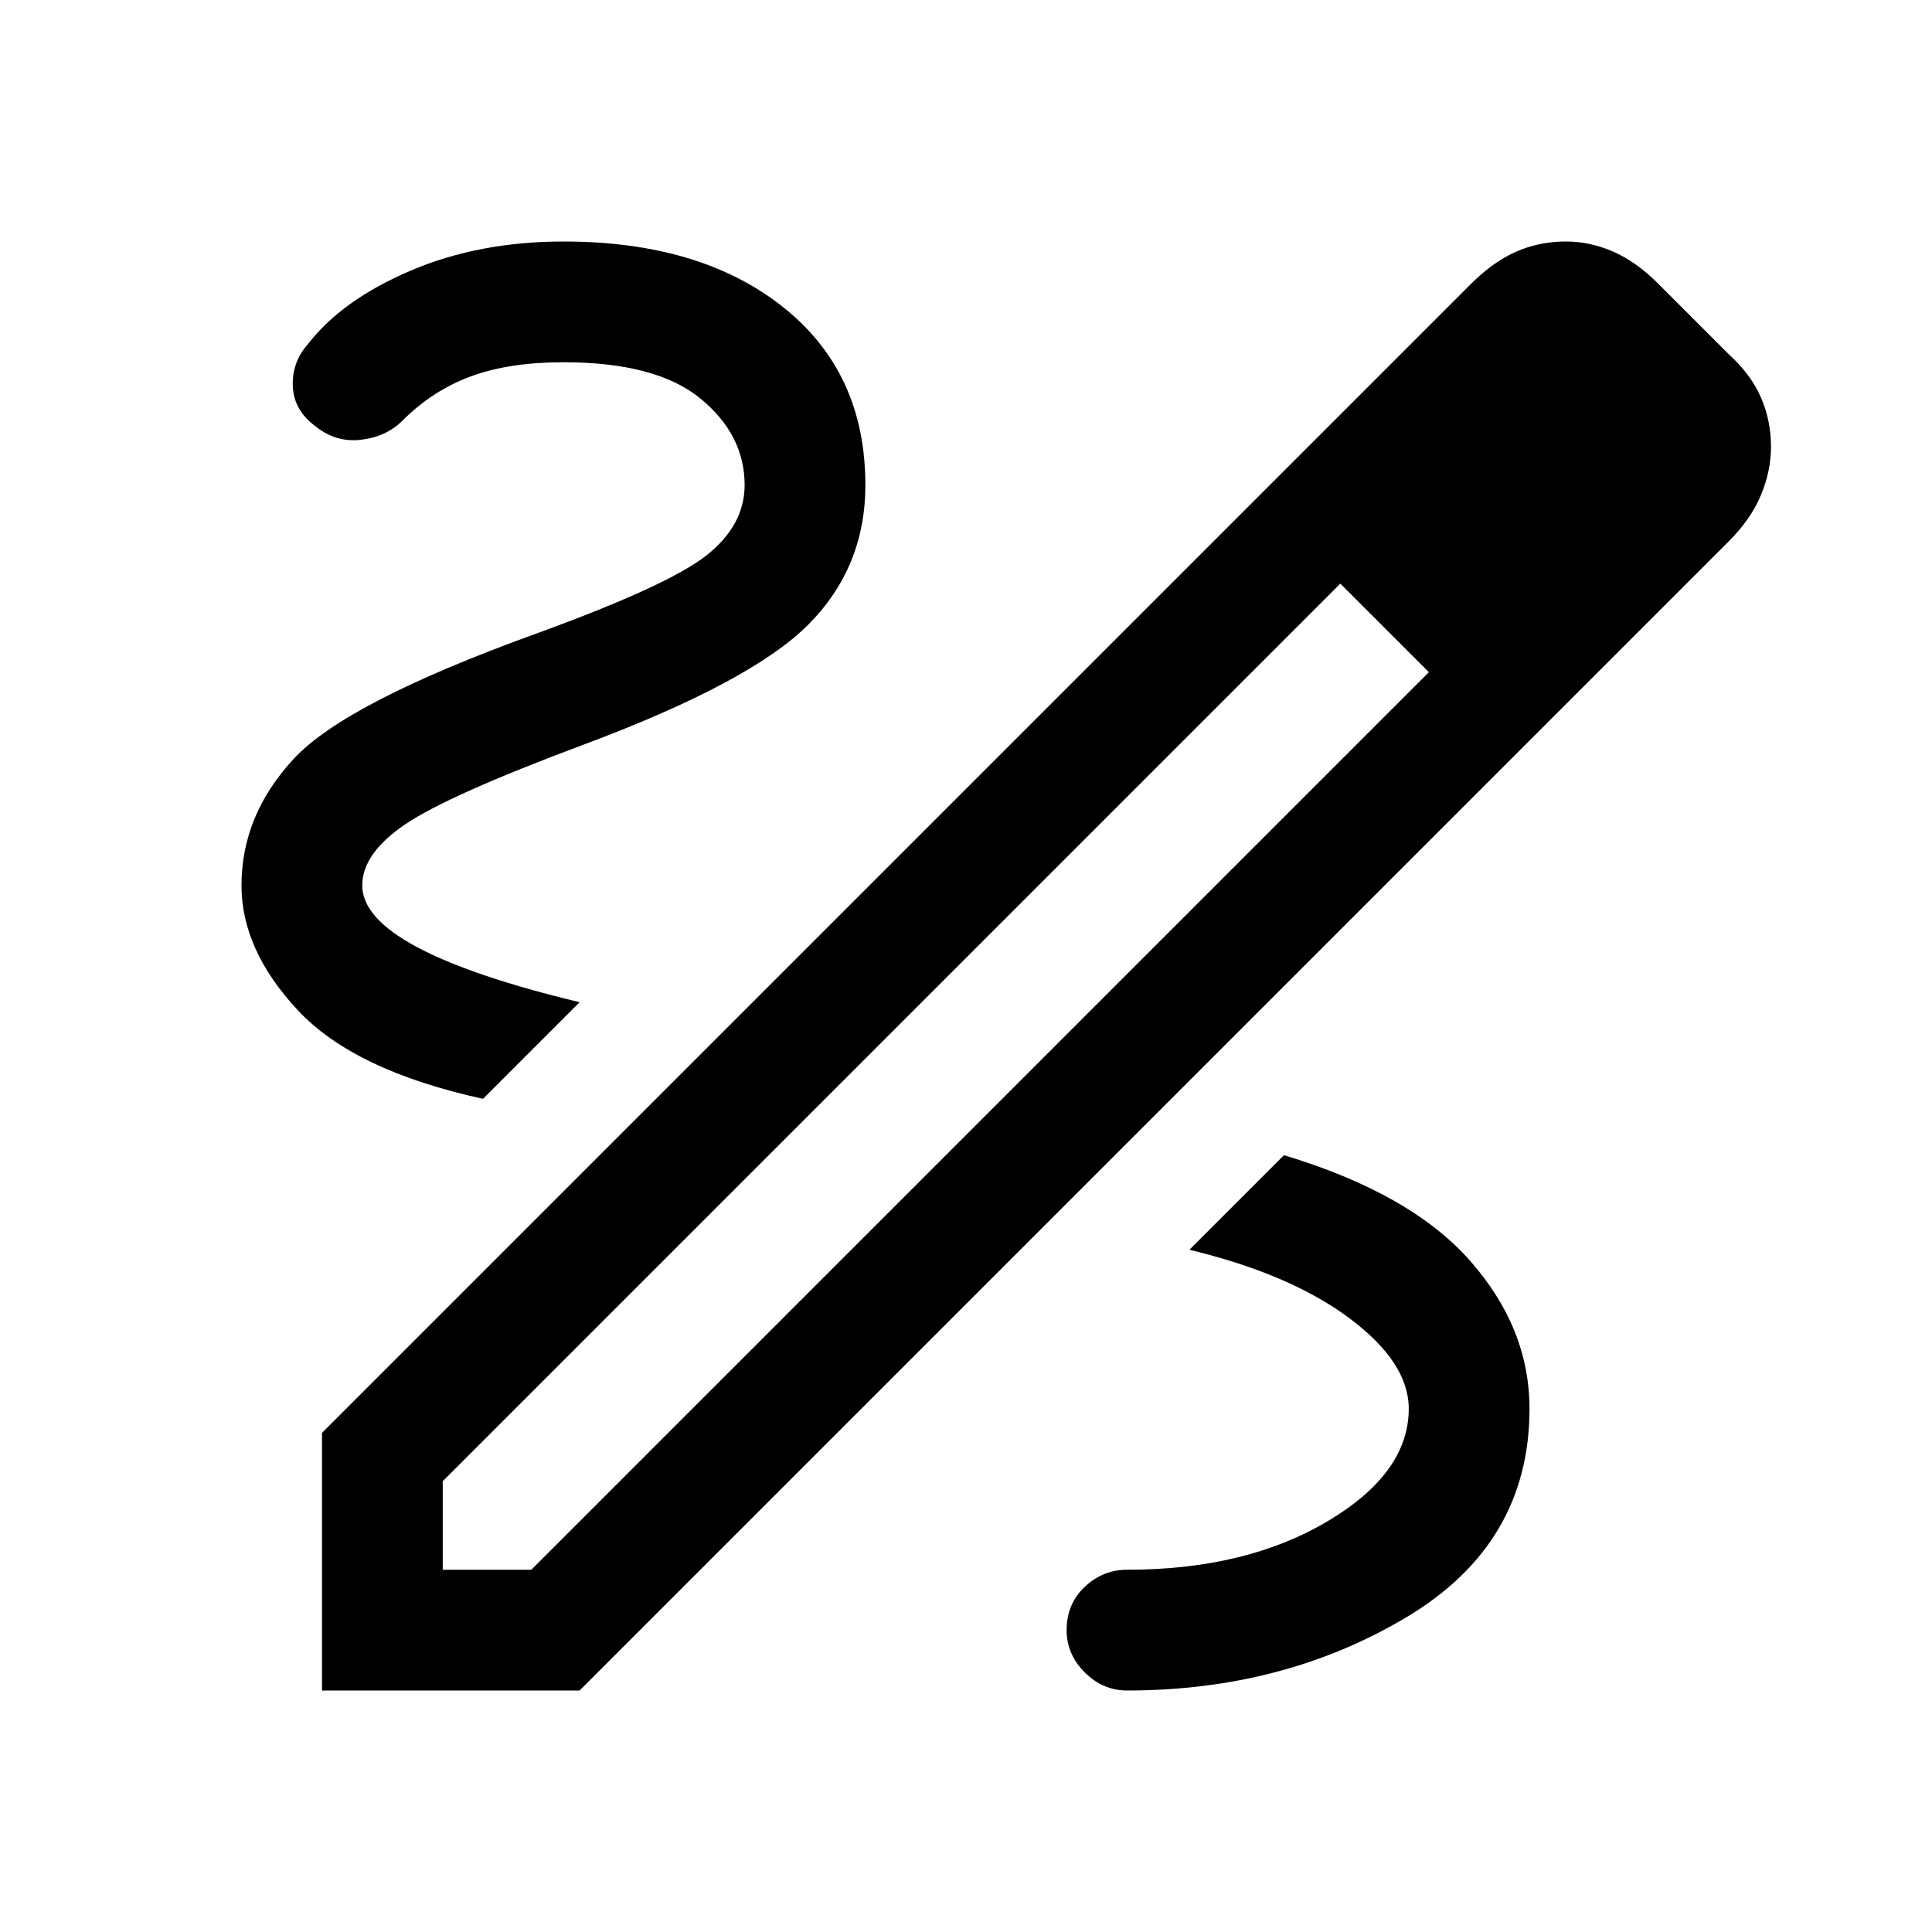 <svg fill="#000000" width="48px" viewBox="0 -960 960 960" height="48px" xmlns="http://www.w3.org/2000/svg"><path d="M160-120v-128l571-571q11-11 22.5-16t24.5-5q12 0 23.5 5t22.5 16l35 35q11 10 16 21.5t5 24.5q0 12-5 24t-16 23L288-120H160Zm60-60h44l446-446-22-22-22-22-446 446v44Zm601-557-44-44 44 44Zm-133 89-22-22 44 44-22-22ZM560-120q78 0 139-36.5T760-260q0-40-29.5-73.5T638-386l-47 47q50 12 79.5 34t29.5 45q0 32-40.5 56T560-180q-12 0-21 8.5t-9 21.5q0 12 9 21t21 9ZM240-414l48-48q-54-13-81-27.5T180-520q0-16 21.5-30.5T290-590q83-31 111.5-59.5T430-719q0-56-41-88.5T280-840q-42 0-76 14.5T153-789q-8 9-7.5 21t11.5 20q10 8 22.5 6.5T200-751q15-15 34-22t46-7q46 0 68 18t22 43q0 20-19 35t-85 39q-94 34-120 62t-26 63q0 32 28 62t92 44Z"></path></svg>